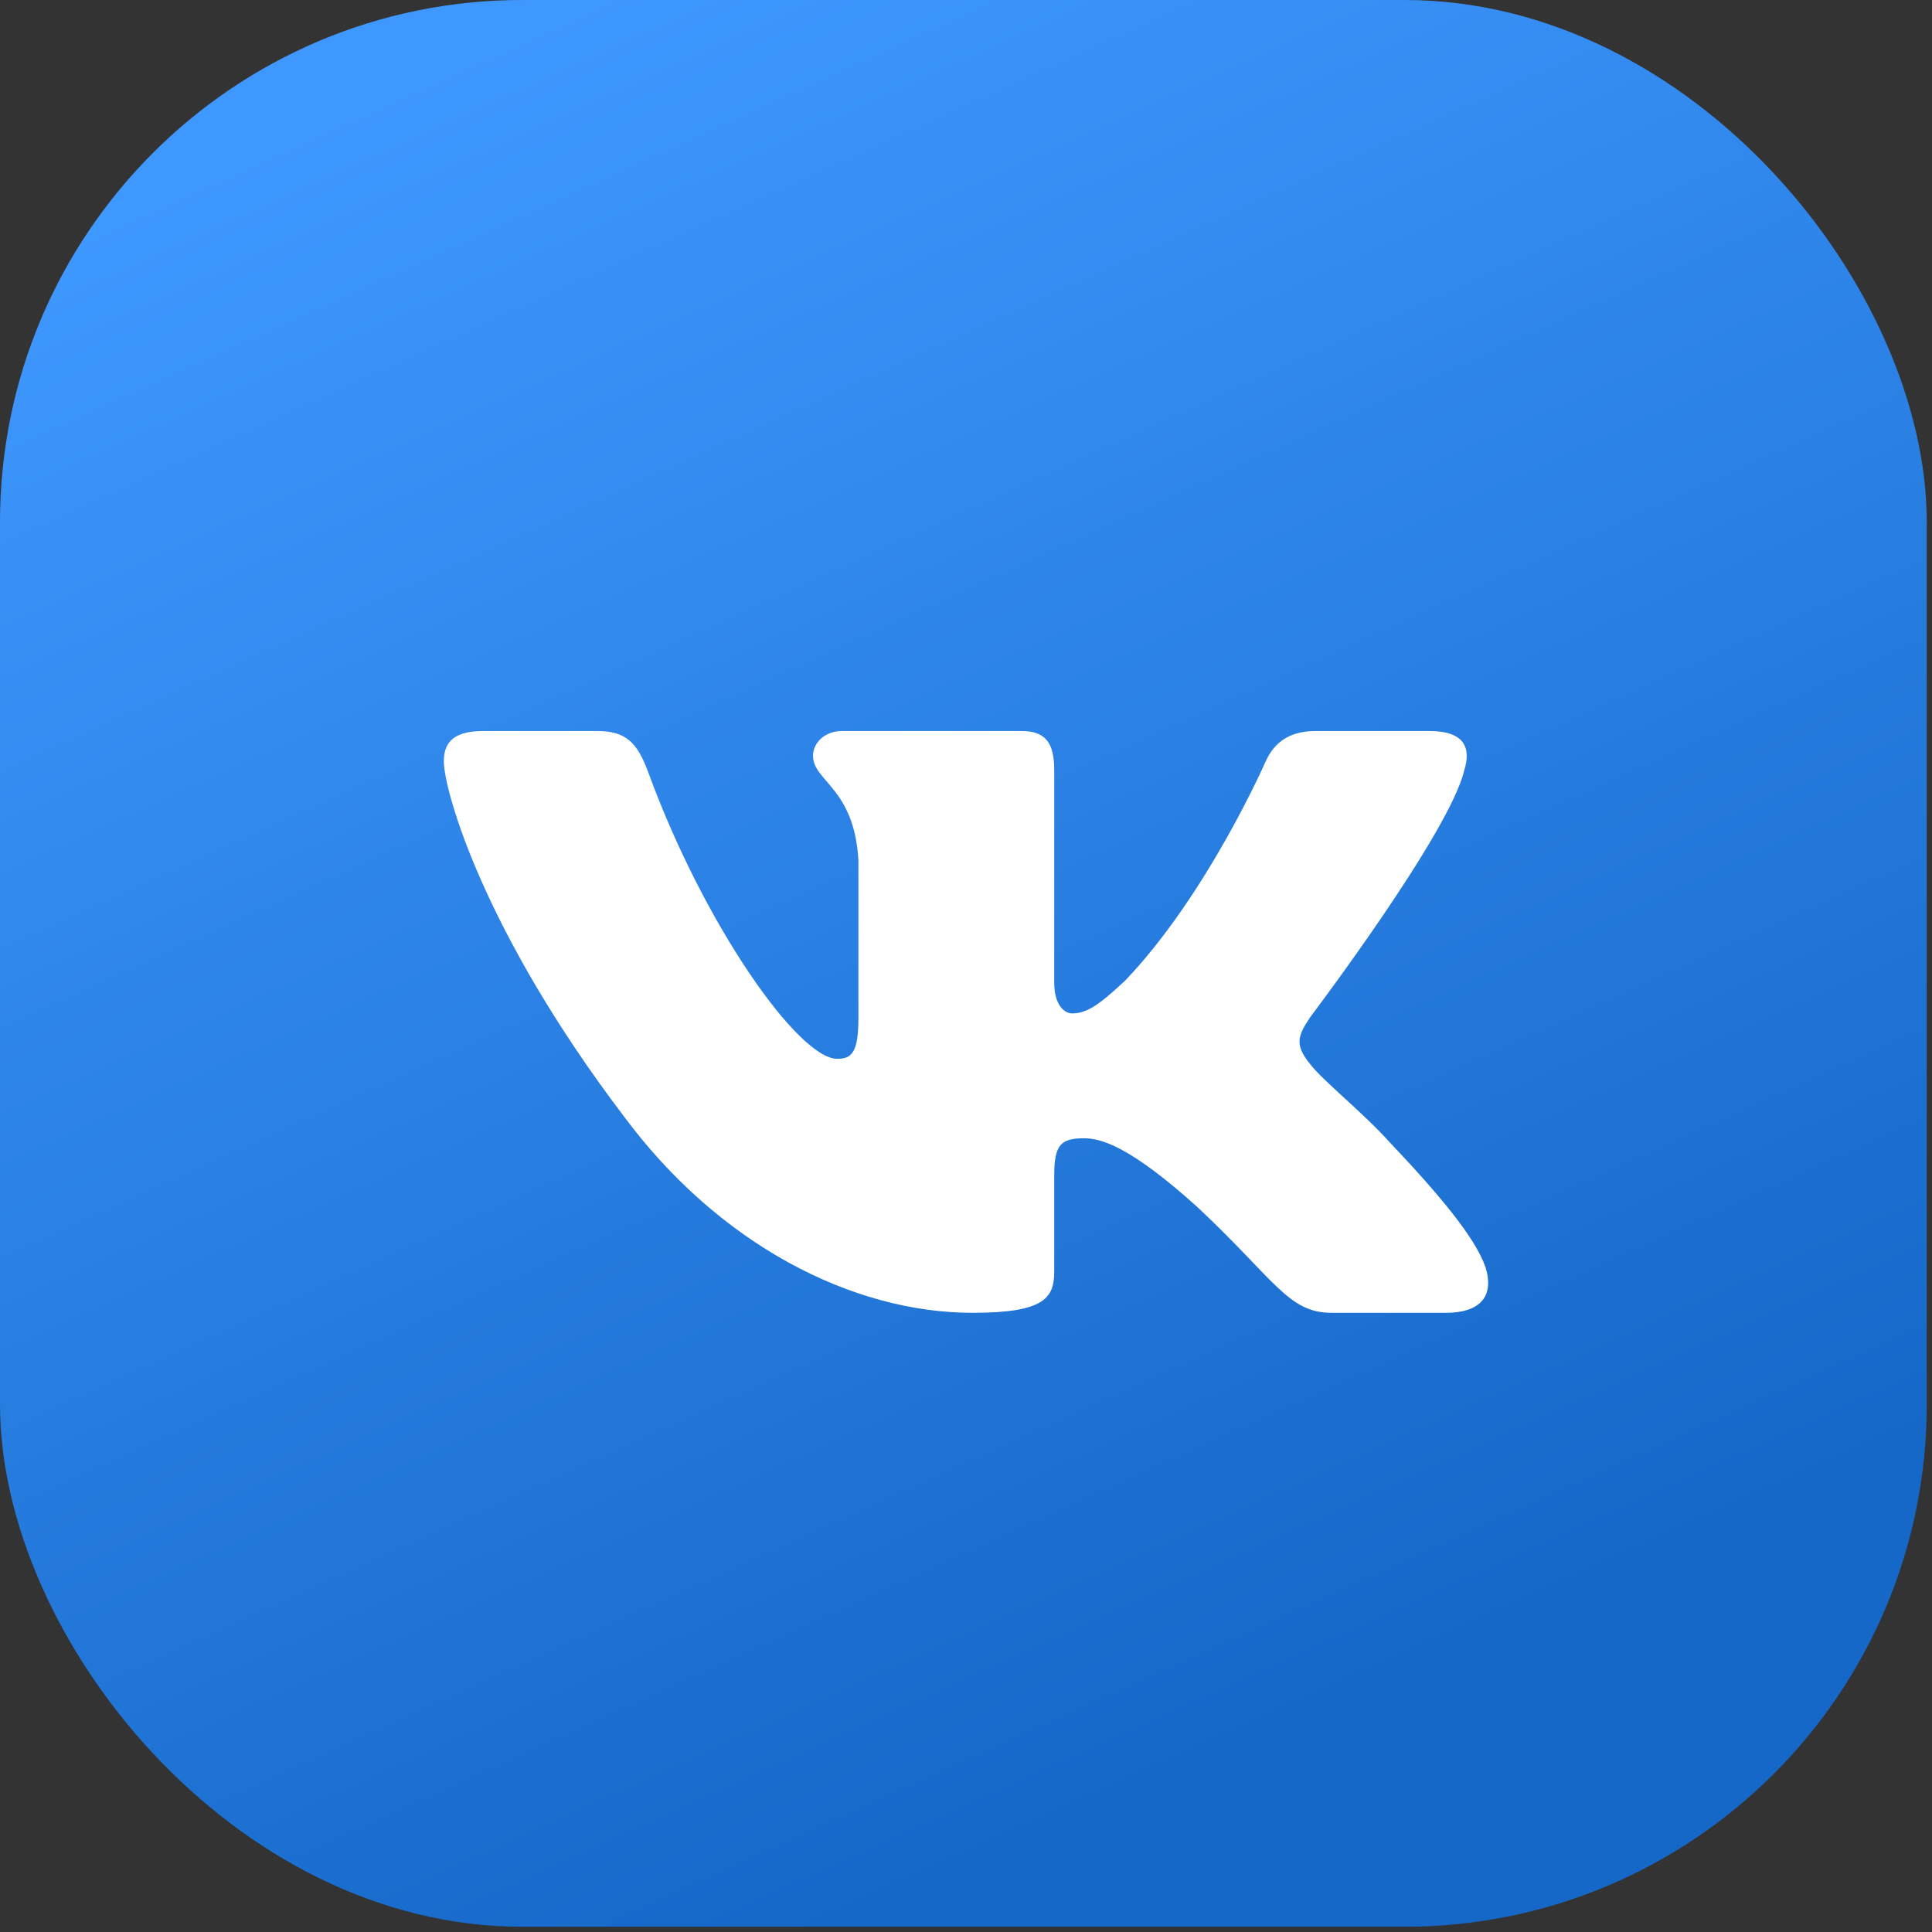 <?xml version="1.0" encoding="UTF-8"?> <svg xmlns="http://www.w3.org/2000/svg" width="74" height="74" viewBox="0 0 74 74" fill="none"><rect x="0" y="0" width="74" height="74" fill="#333333" stroke="none"/><rect width="73.799" height="73.799" rx="20" fill="url(#paint0_linear_209_42)"></rect><path fill-rule="evenodd" clip-rule="evenodd" d="M56.082 29.509C56.36 28.639 56.082 28 54.759 28H50.383C49.27 28 48.757 28.552 48.479 29.161C48.479 29.161 46.254 34.249 43.101 37.554C42.081 38.511 41.617 38.816 41.061 38.816C40.783 38.816 40.38 38.511 40.38 37.641V29.509C40.38 28.465 40.057 28 39.13 28H32.254C31.558 28 31.14 28.484 31.14 28.944C31.14 29.933 32.716 30.161 32.879 32.945V38.99C32.879 40.315 32.623 40.555 32.067 40.555C30.584 40.555 26.975 35.444 24.835 29.596C24.416 28.459 23.995 28 22.876 28H18.5C17.25 28 17 28.552 17 29.161C17 30.248 18.484 35.641 23.908 42.773C27.524 47.644 32.619 50.284 37.255 50.284C40.036 50.284 40.38 49.698 40.38 48.688V45.006C40.38 43.834 40.644 43.599 41.525 43.599C42.174 43.599 43.286 43.904 45.883 46.252C48.85 49.036 49.339 50.284 51.008 50.284H55.384C56.634 50.284 57.259 49.698 56.899 48.541C56.504 47.387 55.087 45.714 53.208 43.73C52.188 42.599 50.658 41.382 50.194 40.773C49.545 39.99 49.731 39.642 50.194 38.946C50.194 38.946 55.526 31.901 56.082 29.509Z" fill="white"></path><defs><linearGradient id="paint0_linear_209_42" x1="42" y1="76" x2="7.5" y2="-1.58037e-06" gradientUnits="userSpaceOnUse"><stop offset="0.073" stop-color="#1568C8"></stop><stop offset="0.927" stop-color="#3F98FF"></stop></linearGradient></defs></svg> 